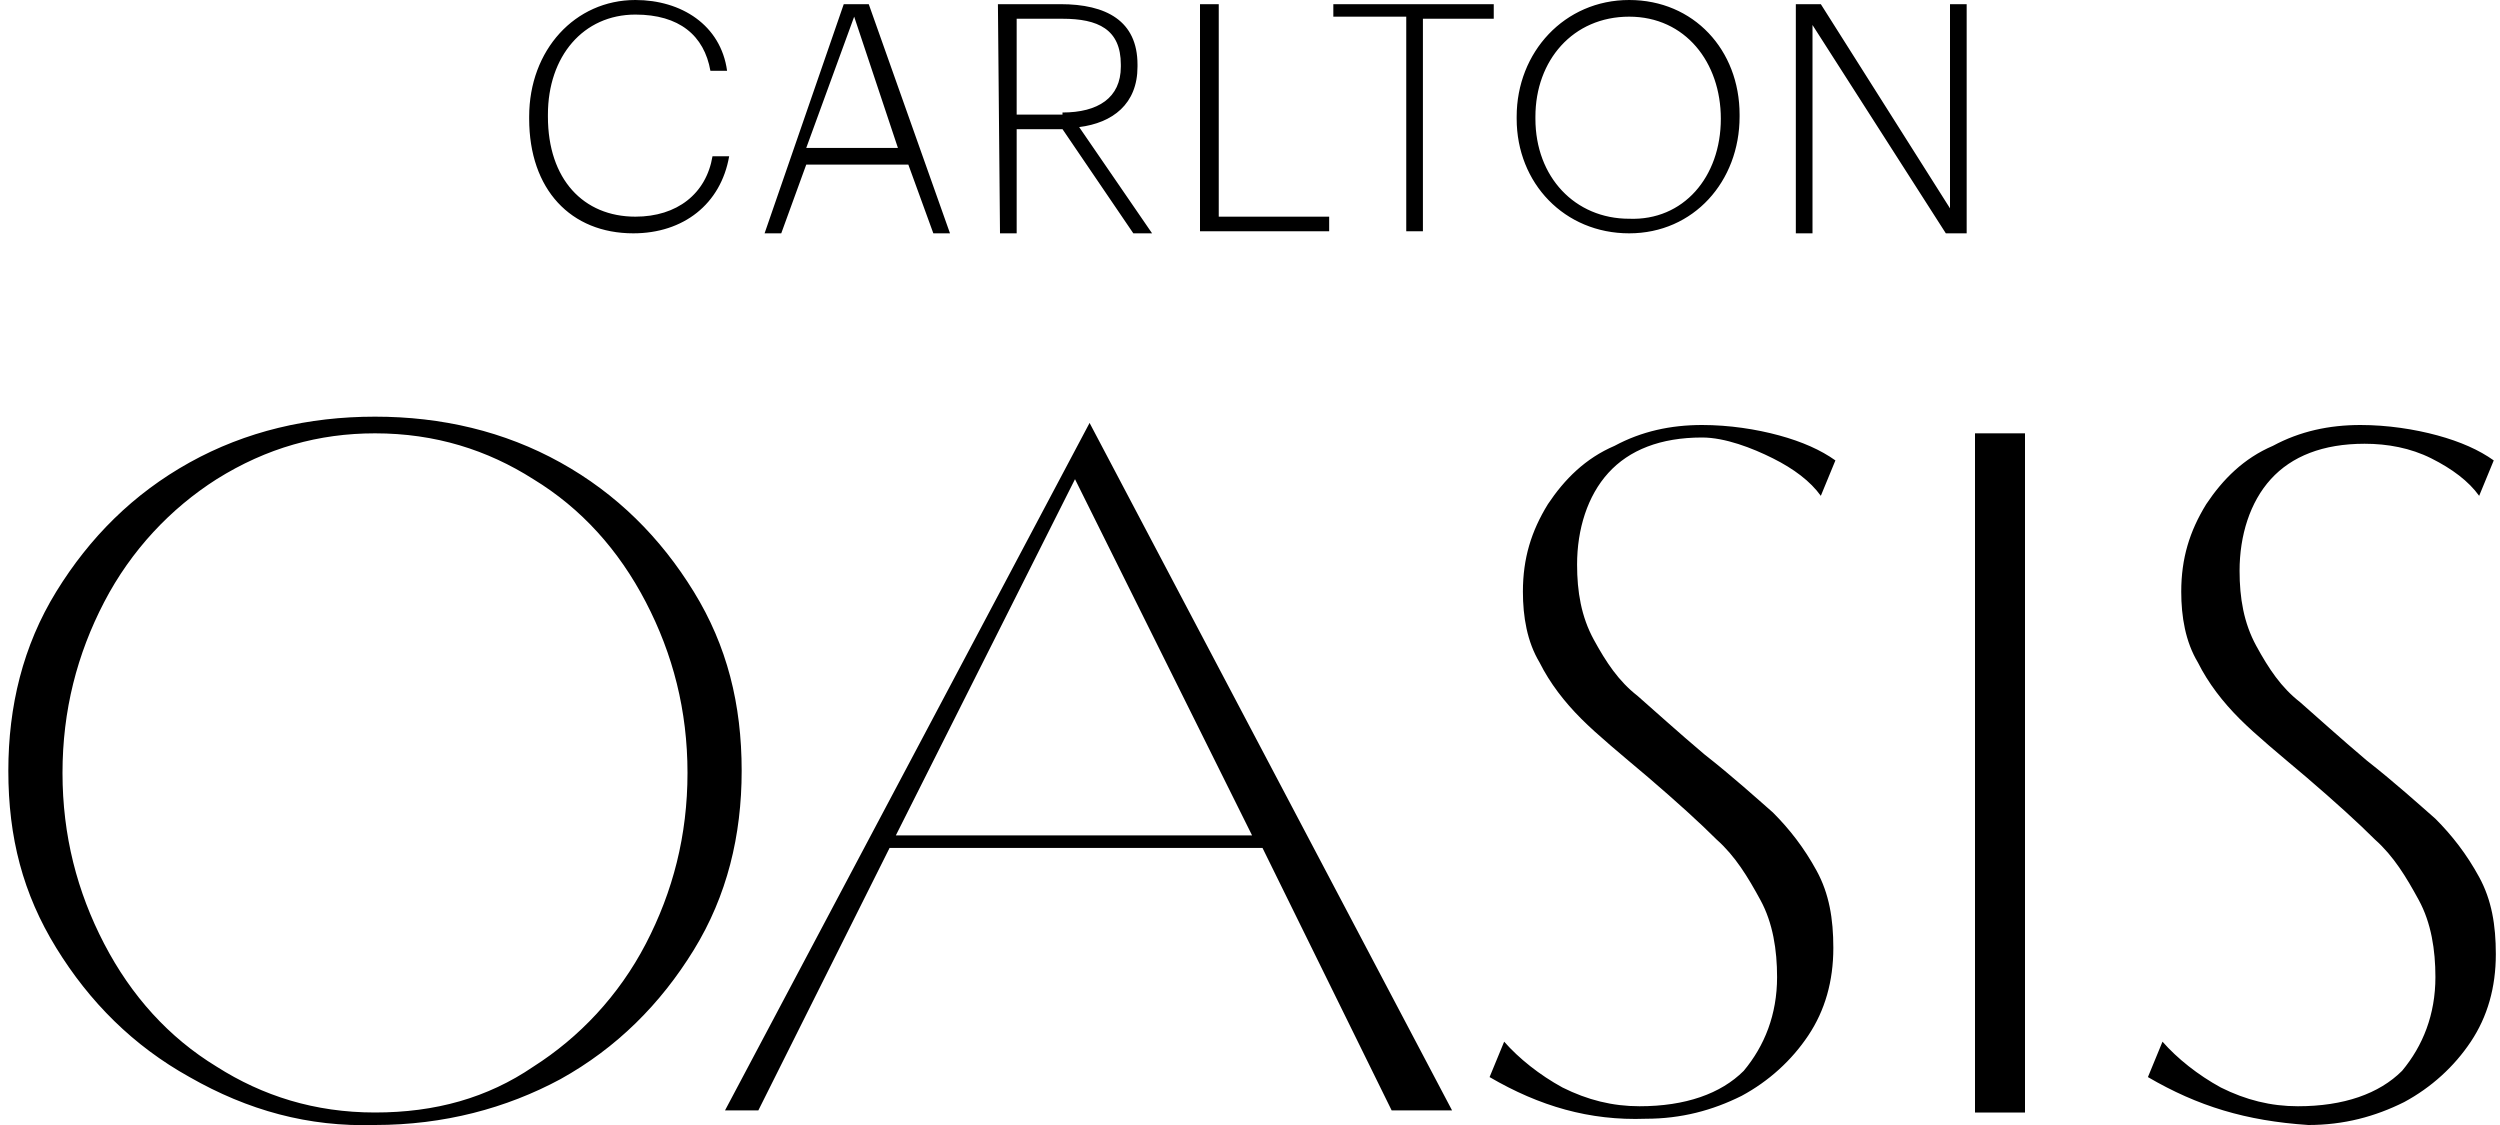 <?xml version="1.0" encoding="utf-8"?>
<svg version="1.1" id="Layer_1" xmlns="http://www.w3.org/2000/svg" xmlns:xlink="http://www.w3.org/1999/xlink" x="0px" y="0px"
	 width="120px" height="54px" viewBox="0 0 120 54" enable-background="new 0 0 120 54" xml:space="preserve">
<path d="M25.6,51.2c2.2-1.4,4.1-3.4,5.4-5.9c1.3-2.5,2-5.2,2-8.2s-0.7-5.7-2-8.2c-1.3-2.5-3.1-4.5-5.4-5.9
	c-2.2-1.4-4.7-2.2-7.6-2.2c-2.7,0-5.2,0.7-7.6,2.2c-2.2,1.4-4.1,3.4-5.4,5.9s-2,5.2-2,8.2s0.7,5.7,2,8.2c1.3,2.5,3.1,4.5,5.4,5.9
	c2.2,1.4,4.7,2.2,7.6,2.2S23.4,52.7,25.6,51.2z M9.1,51.7c-2.7-1.5-4.8-3.6-6.4-6.2S0.4,40.2,0.4,37c0-3.1,0.7-6,2.3-8.6
	s3.7-4.7,6.4-6.2c2.7-1.5,5.7-2.2,8.9-2.2s6.2,0.7,8.9,2.2c2.7,1.5,4.8,3.6,6.4,6.2c1.6,2.6,2.3,5.4,2.3,8.6c0,3.1-0.7,6-2.3,8.6
	c-1.6,2.6-3.7,4.7-6.4,6.2C24.3,53.2,21.3,54,18,54C14.8,54.1,11.9,53.3,9.1,51.7z M51.6,23L43,40.1h17.1L51.6,23L51.6,23z
	 M69.7,53.3h-2.9l-6.2-12.6H42.7l-6.3,12.6h-1.6l17.5-33L69.7,53.3z M71.5,51.7l0.7-1.7c0.7,0.8,1.7,1.6,2.8,2.2
	c1.2,0.6,2.4,0.9,3.7,0.9c2.2,0,3.9-0.6,5-1.7c1-1.2,1.6-2.7,1.6-4.5c0-1.3-0.2-2.6-0.8-3.7c-0.6-1.1-1.2-2.1-2.1-2.9
	c-0.8-0.8-1.9-1.8-3.3-3c-1.3-1.1-2.4-2-3.2-2.8c-0.8-0.8-1.5-1.7-2-2.7c-0.6-1-0.8-2.2-0.8-3.4c0-1.6,0.4-2.9,1.2-4.2
	c0.8-1.2,1.8-2.2,3.2-2.8c1.3-0.7,2.7-1,4.2-1c1.3,0,2.6,0.2,3.7,0.5c1.1,0.3,2,0.7,2.7,1.2l-0.7,1.7c-0.5-0.7-1.3-1.3-2.3-1.8
	S82.8,21,81.7,21c-2,0-3.5,0.6-4.5,1.7s-1.5,2.7-1.5,4.4c0,1.3,0.2,2.5,0.8,3.6c0.6,1.1,1.2,2,2.1,2.7c0.8,0.7,1.9,1.7,3.2,2.8
	c1.4,1.1,2.5,2.1,3.3,2.8c0.8,0.8,1.5,1.7,2.1,2.8c0.6,1.1,0.8,2.3,0.8,3.7c0,1.6-0.4,3-1.2,4.2c-0.8,1.2-1.9,2.2-3.2,2.9
	c-1.4,0.7-2.9,1.1-4.6,1.1C76.3,53.8,73.9,53.1,71.5,51.7 M97.2,20.8h-2.4v32.6h2.4V20.8z M103.1,51.7l0.7-1.7
	c0.7,0.8,1.7,1.6,2.8,2.2c1.2,0.6,2.4,0.9,3.7,0.9c2.2,0,3.9-0.6,5-1.7c1-1.2,1.6-2.7,1.6-4.5c0-1.3-0.2-2.6-0.8-3.7
	c-0.6-1.1-1.2-2.1-2.1-2.9c-0.8-0.8-1.9-1.8-3.3-3c-1.3-1.1-2.4-2-3.2-2.8c-0.8-0.8-1.5-1.7-2-2.7c-0.6-1-0.8-2.2-0.8-3.4
	c0-1.6,0.4-2.9,1.2-4.2c0.8-1.2,1.8-2.2,3.2-2.8c1.3-0.7,2.7-1,4.2-1c1.3,0,2.6,0.2,3.7,0.5c1.1,0.3,2,0.7,2.7,1.2l-0.7,1.7
	c-0.5-0.7-1.3-1.3-2.3-1.8c-1-0.5-2.1-0.7-3.2-0.7c-2,0-3.5,0.6-4.5,1.7s-1.5,2.7-1.5,4.4c0,1.3,0.2,2.5,0.8,3.6s1.2,2,2.1,2.7
	c0.8,0.7,1.9,1.7,3.2,2.8c1.4,1.1,2.5,2.1,3.3,2.8c0.8,0.8,1.5,1.7,2.1,2.8c0.6,1.1,0.8,2.3,0.8,3.7c0,1.6-0.4,3-1.2,4.2
	s-1.9,2.2-3.2,2.9c-1.4,0.7-2.9,1.1-4.6,1.1C107.8,53.8,105.5,53.1,103.1,51.7 M25.4,5.7V5.6c0-3.2,2.2-5.6,5.1-5.6
	c2.2,0,4.1,1.2,4.4,3.4h-0.8c-0.3-1.7-1.5-2.7-3.6-2.7c-2.5,0-4.2,2-4.2,4.8v0.1c0,3,1.7,4.8,4.2,4.8c2,0,3.4-1.1,3.7-2.9h0.8
	c-0.4,2.3-2.2,3.7-4.6,3.7C27.4,11.2,25.4,9.1,25.4,5.7 M38.7,7.1h4.4L41,0.8L38.7,7.1L38.7,7.1z M40.5,0.2h1.2l3.9,11h-0.8
	l-1.2-3.3h-4.9l-1.2,3.3h-0.8L40.5,0.2z M51,5.4c1.7,0,2.8-0.7,2.8-2.2V3.1c0-1.7-1.1-2.2-2.8-2.2h-2.2v4.6H51z M47.9,0.2h3
	c2.2,0,3.7,0.8,3.7,2.9v0.1c0,1.8-1.2,2.7-2.8,2.9l3.5,5.1h-0.9l-3.4-5h-2.2v5H48L47.9,0.2L47.9,0.2z M57.7,0.2h0.8v10.2h5.3v0.7
	h-6.2V0.2z M67.4,0.8H64V0.2h7.7v0.7h-3.4v10.2h-0.8V0.8z M82.6,5.7L82.6,5.7c0-2.7-1.7-4.9-4.4-4.9c-2.7,0-4.5,2.1-4.5,4.8v0.1
	c0,2.8,1.9,4.8,4.5,4.8C80.8,10.6,82.6,8.5,82.6,5.7z M72.8,5.7V5.6c0-3.1,2.3-5.6,5.4-5.6s5.3,2.4,5.3,5.5v0.1
	c0,3.1-2.2,5.6-5.3,5.6S72.8,8.8,72.8,5.7z M86.2,0.2h1.2l6.2,9.8V0.2h0.8v11h-1L87,1.2v10h-0.8C86.2,11.1,86.2,0.2,86.2,0.2z"/>
</svg>
